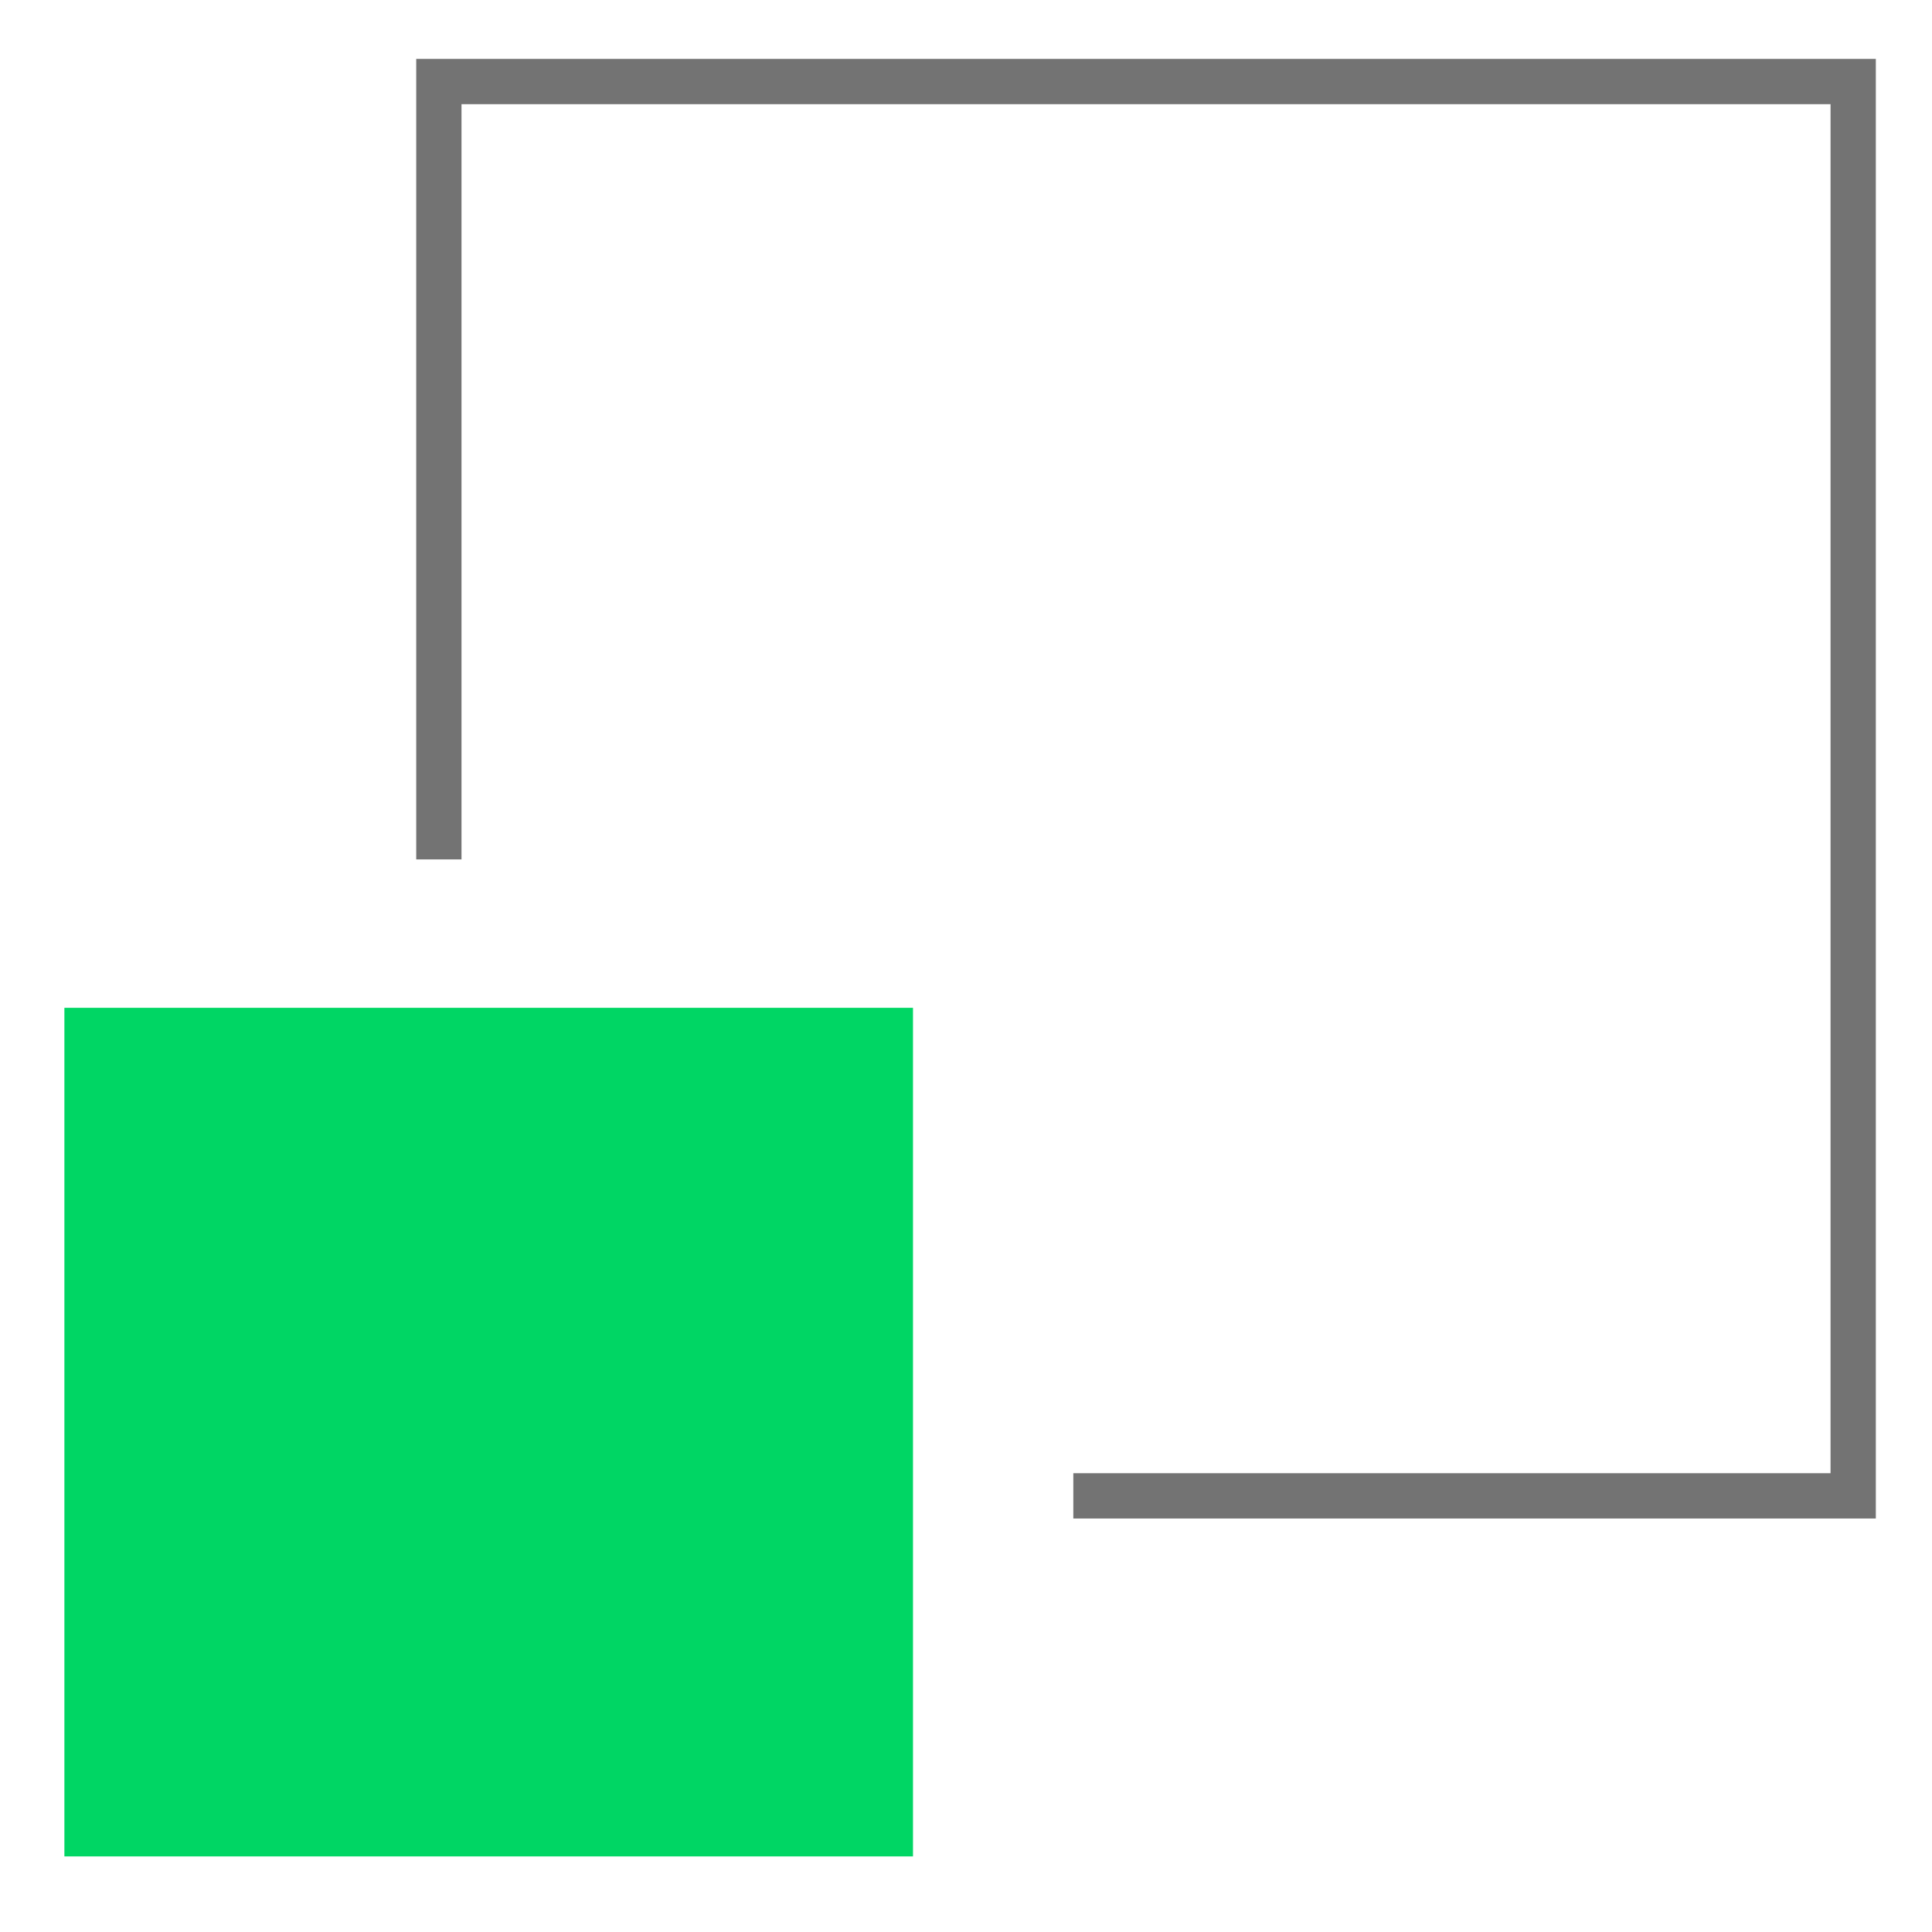 <svg width="64" height="64" viewBox="0 0 64 64" fill="none" xmlns="http://www.w3.org/2000/svg">
<g clip-path="url(#clip0_16587_125096)">
<path d="M35.555 49.552L61.389 49.552L61.389 2.701L14.538 2.701L14.538 28.469" stroke="#737373" stroke-width="1.5"/>
<rect width="28.111" height="28.111" transform="matrix(4.37114e-08 1 1 -4.37114e-08 2.133 33.385)" fill="#00D664"/>
</g>
<defs>
<clipPath id="clip0_16587_125096">
<rect width="64" height="64" fill="white" transform="matrix(-1 0 0 1 64 0)"/>
</clipPath>
</defs>
</svg>
